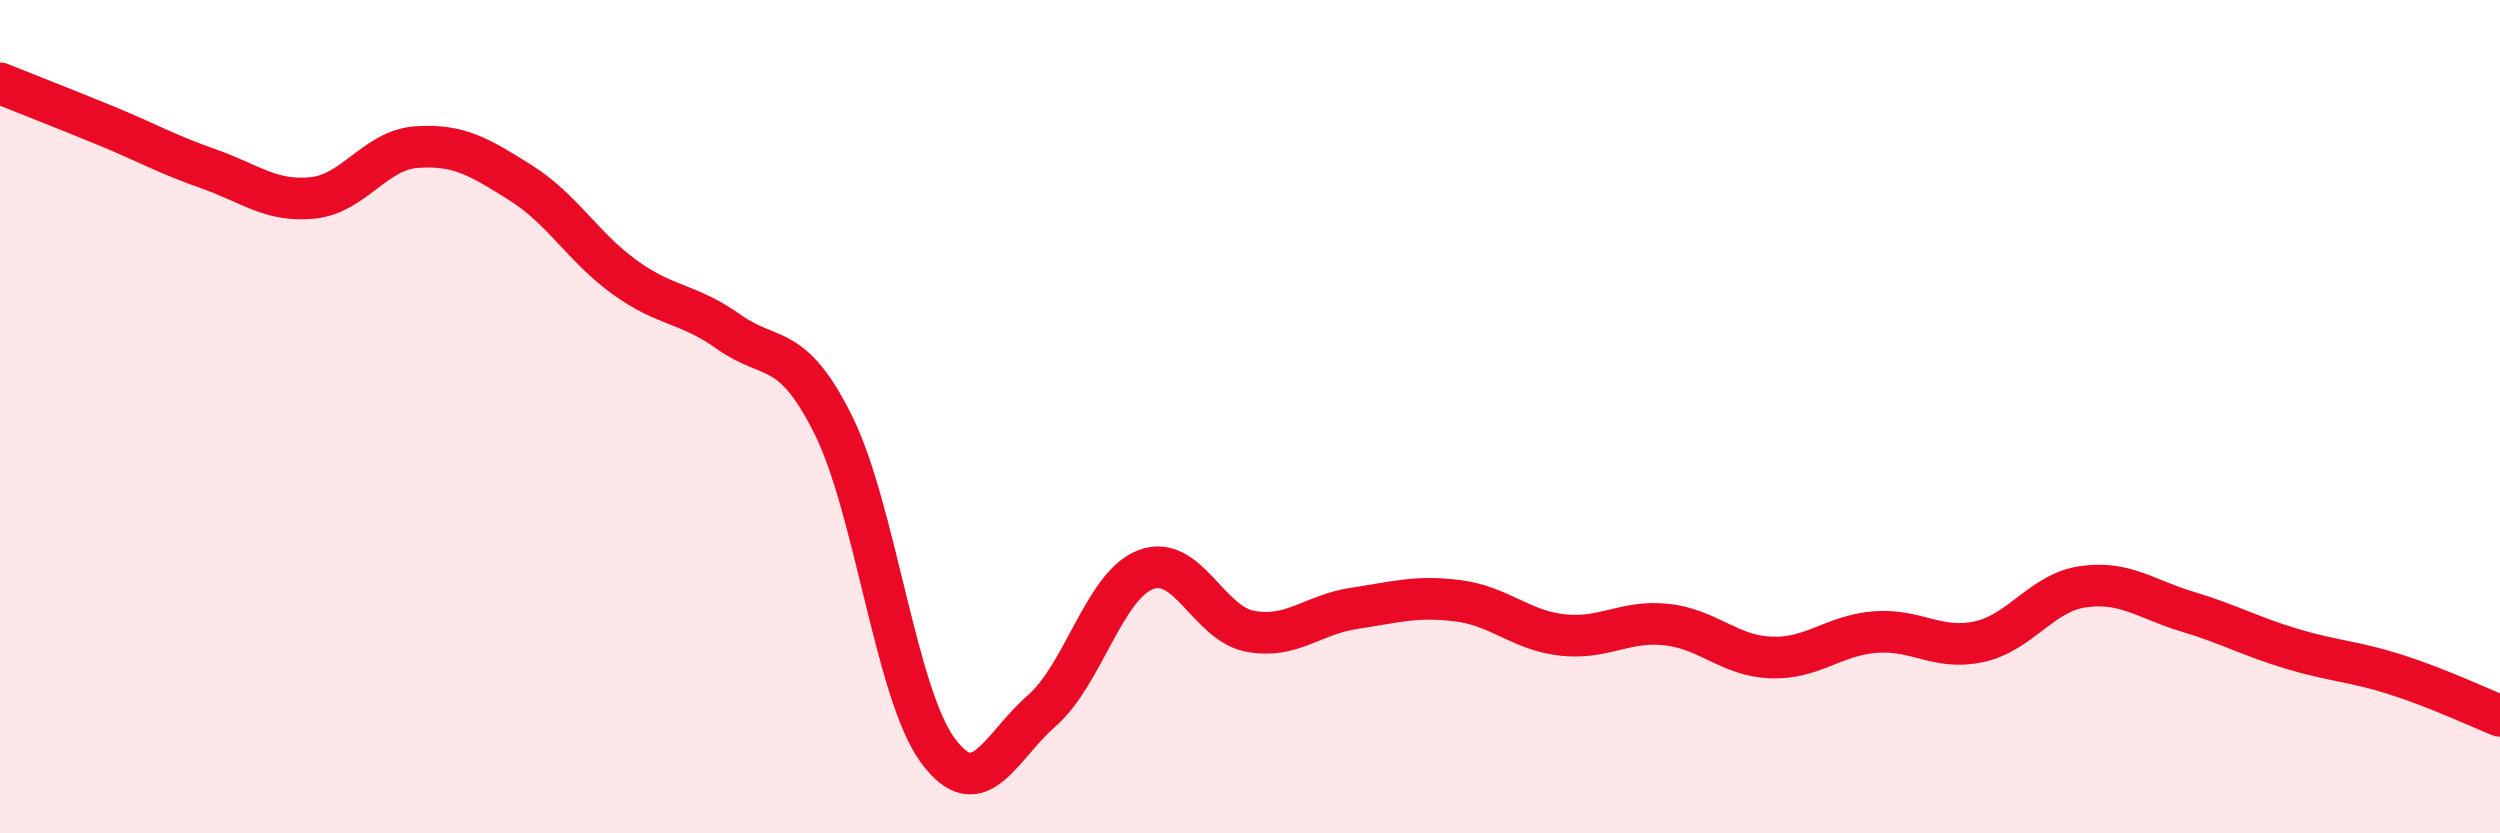 
    <svg width="60" height="20" viewBox="0 0 60 20" xmlns="http://www.w3.org/2000/svg">
      <path
        d="M 0,2 C 0.5,2.2 1.5,2.59 2.5,3 C 3.5,3.41 4,3.7 5,4.05 C 6,4.4 6.5,4.85 7.5,4.75 C 8.5,4.65 9,3.6 10,3.53 C 11,3.46 11.5,3.76 12.5,4.39 C 13.5,5.02 14,5.94 15,6.66 C 16,7.38 16.5,7.26 17.5,7.97 C 18.5,8.68 19,8.19 20,10.2 C 21,12.21 21.5,16.63 22.5,18 C 23.5,19.37 24,17.93 25,17.06 C 26,16.19 26.5,14.05 27.5,13.67 C 28.5,13.29 29,14.96 30,15.15 C 31,15.34 31.5,14.75 32.5,14.6 C 33.5,14.45 34,14.29 35,14.42 C 36,14.55 36.5,15.13 37.5,15.24 C 38.5,15.35 39,14.88 40,14.99 C 41,15.1 41.5,15.74 42.5,15.78 C 43.5,15.82 44,15.25 45,15.17 C 46,15.09 46.5,15.62 47.5,15.4 C 48.5,15.18 49,14.22 50,14.08 C 51,13.94 51.5,14.38 52.5,14.68 C 53.5,14.98 54,15.27 55,15.57 C 56,15.87 56.5,15.87 57.5,16.19 C 58.5,16.51 59.5,16.98 60,17.18L60 20L0 20Z"
        fill="#EB0A25"
        opacity="0.1"
        stroke-linecap="round"
        stroke-linejoin="round"
      />
      <path
        d="M 0,2 C 0.5,2.2 1.5,2.59 2.5,3 C 3.5,3.41 4,3.7 5,4.05 C 6,4.4 6.5,4.85 7.5,4.75 C 8.5,4.65 9,3.6 10,3.53 C 11,3.46 11.5,3.76 12.5,4.39 C 13.5,5.02 14,5.94 15,6.66 C 16,7.38 16.5,7.26 17.5,7.97 C 18.5,8.68 19,8.19 20,10.2 C 21,12.21 21.5,16.63 22.5,18 C 23.5,19.37 24,17.93 25,17.06 C 26,16.19 26.5,14.05 27.5,13.67 C 28.5,13.29 29,14.96 30,15.15 C 31,15.34 31.5,14.75 32.5,14.6 C 33.5,14.45 34,14.29 35,14.42 C 36,14.55 36.5,15.13 37.5,15.24 C 38.5,15.35 39,14.88 40,14.99 C 41,15.1 41.5,15.74 42.5,15.78 C 43.5,15.82 44,15.25 45,15.17 C 46,15.09 46.5,15.62 47.5,15.4 C 48.5,15.18 49,14.22 50,14.08 C 51,13.94 51.5,14.38 52.5,14.68 C 53.5,14.98 54,15.27 55,15.57 C 56,15.87 56.5,15.87 57.5,16.19 C 58.5,16.51 59.5,16.98 60,17.18"
        stroke="#EB0A25"
        stroke-width="1"
        fill="none"
        stroke-linecap="round"
        stroke-linejoin="round"
      />
    </svg>
  
